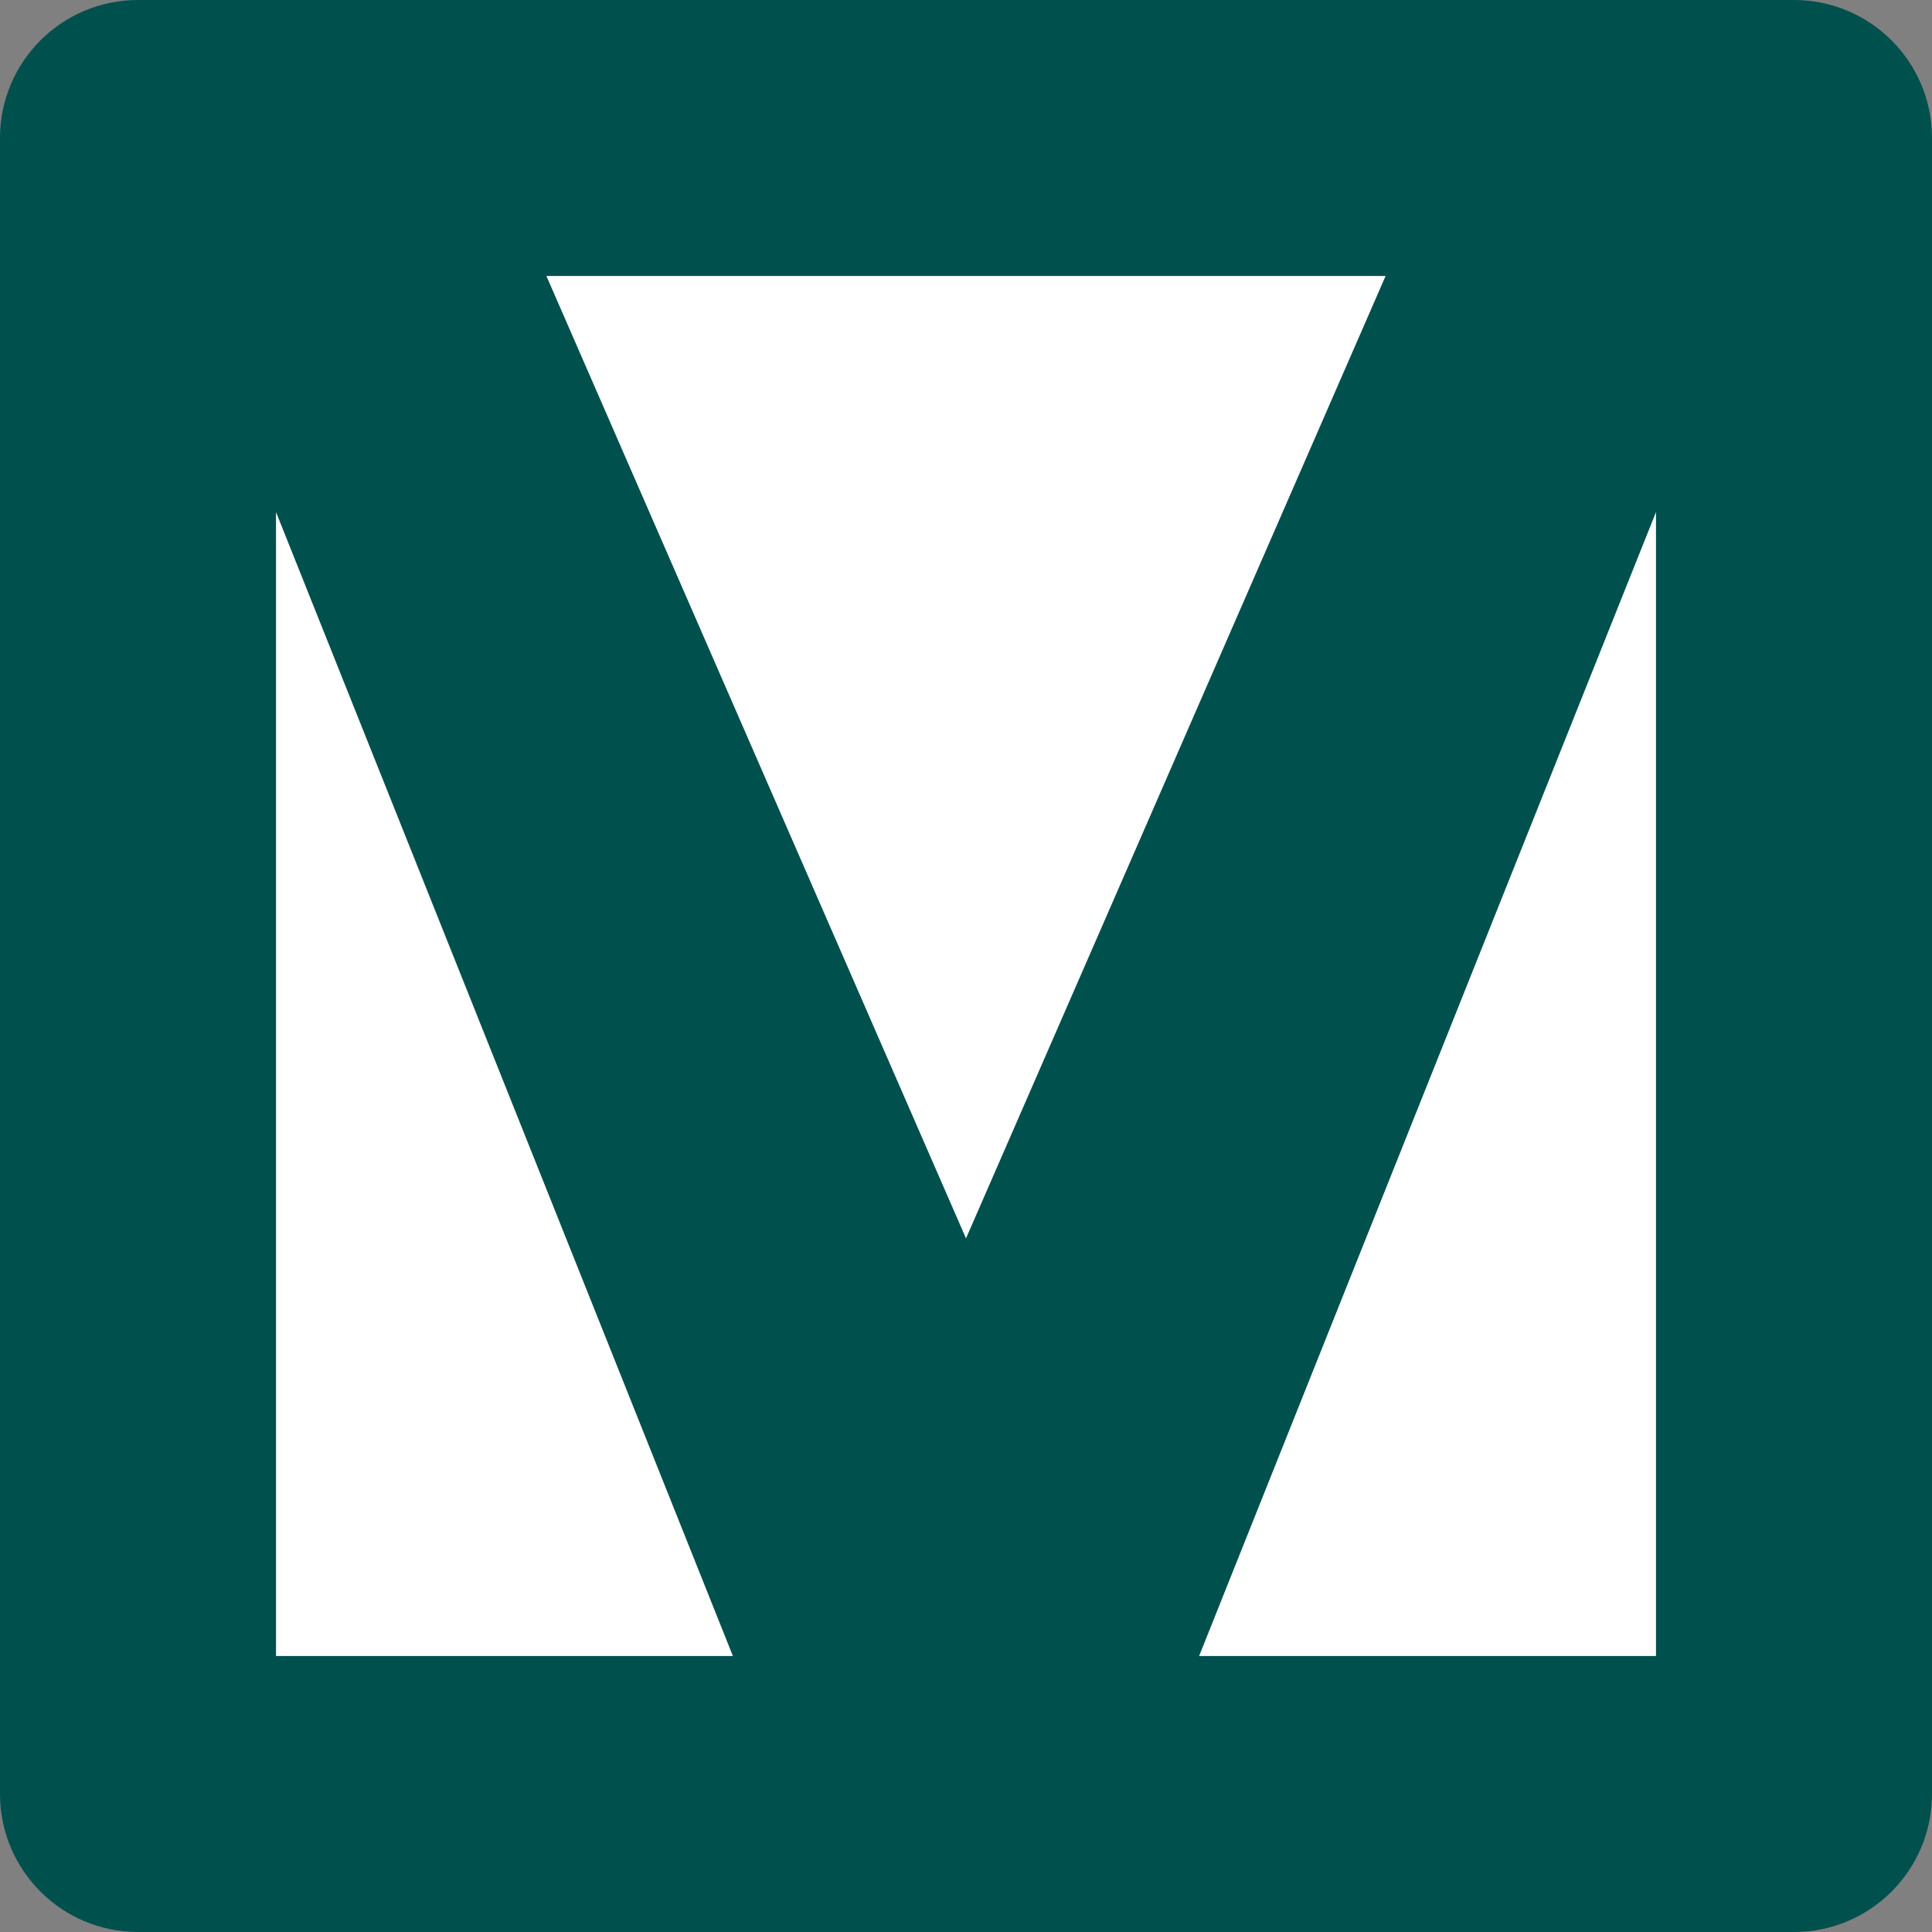 <svg width="56" height="56" viewBox="0 0 56 56" fill="none" xmlns="http://www.w3.org/2000/svg">
<rect x="0" y="0" width="56" height="56" fill="#808080" stroke="none"/>
<g clip-path="url(#clip0_1570_117635)">
<path d="M56 0H0V56H56V0Z" fill="#00504E"/>
<path d="M28 35.895L40.162 8H15.838L28 35.895Z" fill="white"/>
<path d="M8 14.842L21.243 48H8V14.842Z" fill="white"/>
<path d="M34.757 48L48 14.842V48H34.757Z" fill="white"/>
</g>
<defs>
<clipPath id="clip0_1570_117635">
<path d="M0 4C0 1.791 1.791 0 4 0H52C54.209 0 56 1.791 56 4V52C56 54.209 54.209 56 52 56H4C1.791 56 0 54.209 0 52V4Z" fill="white"/>
</clipPath>
</defs>
</svg>
